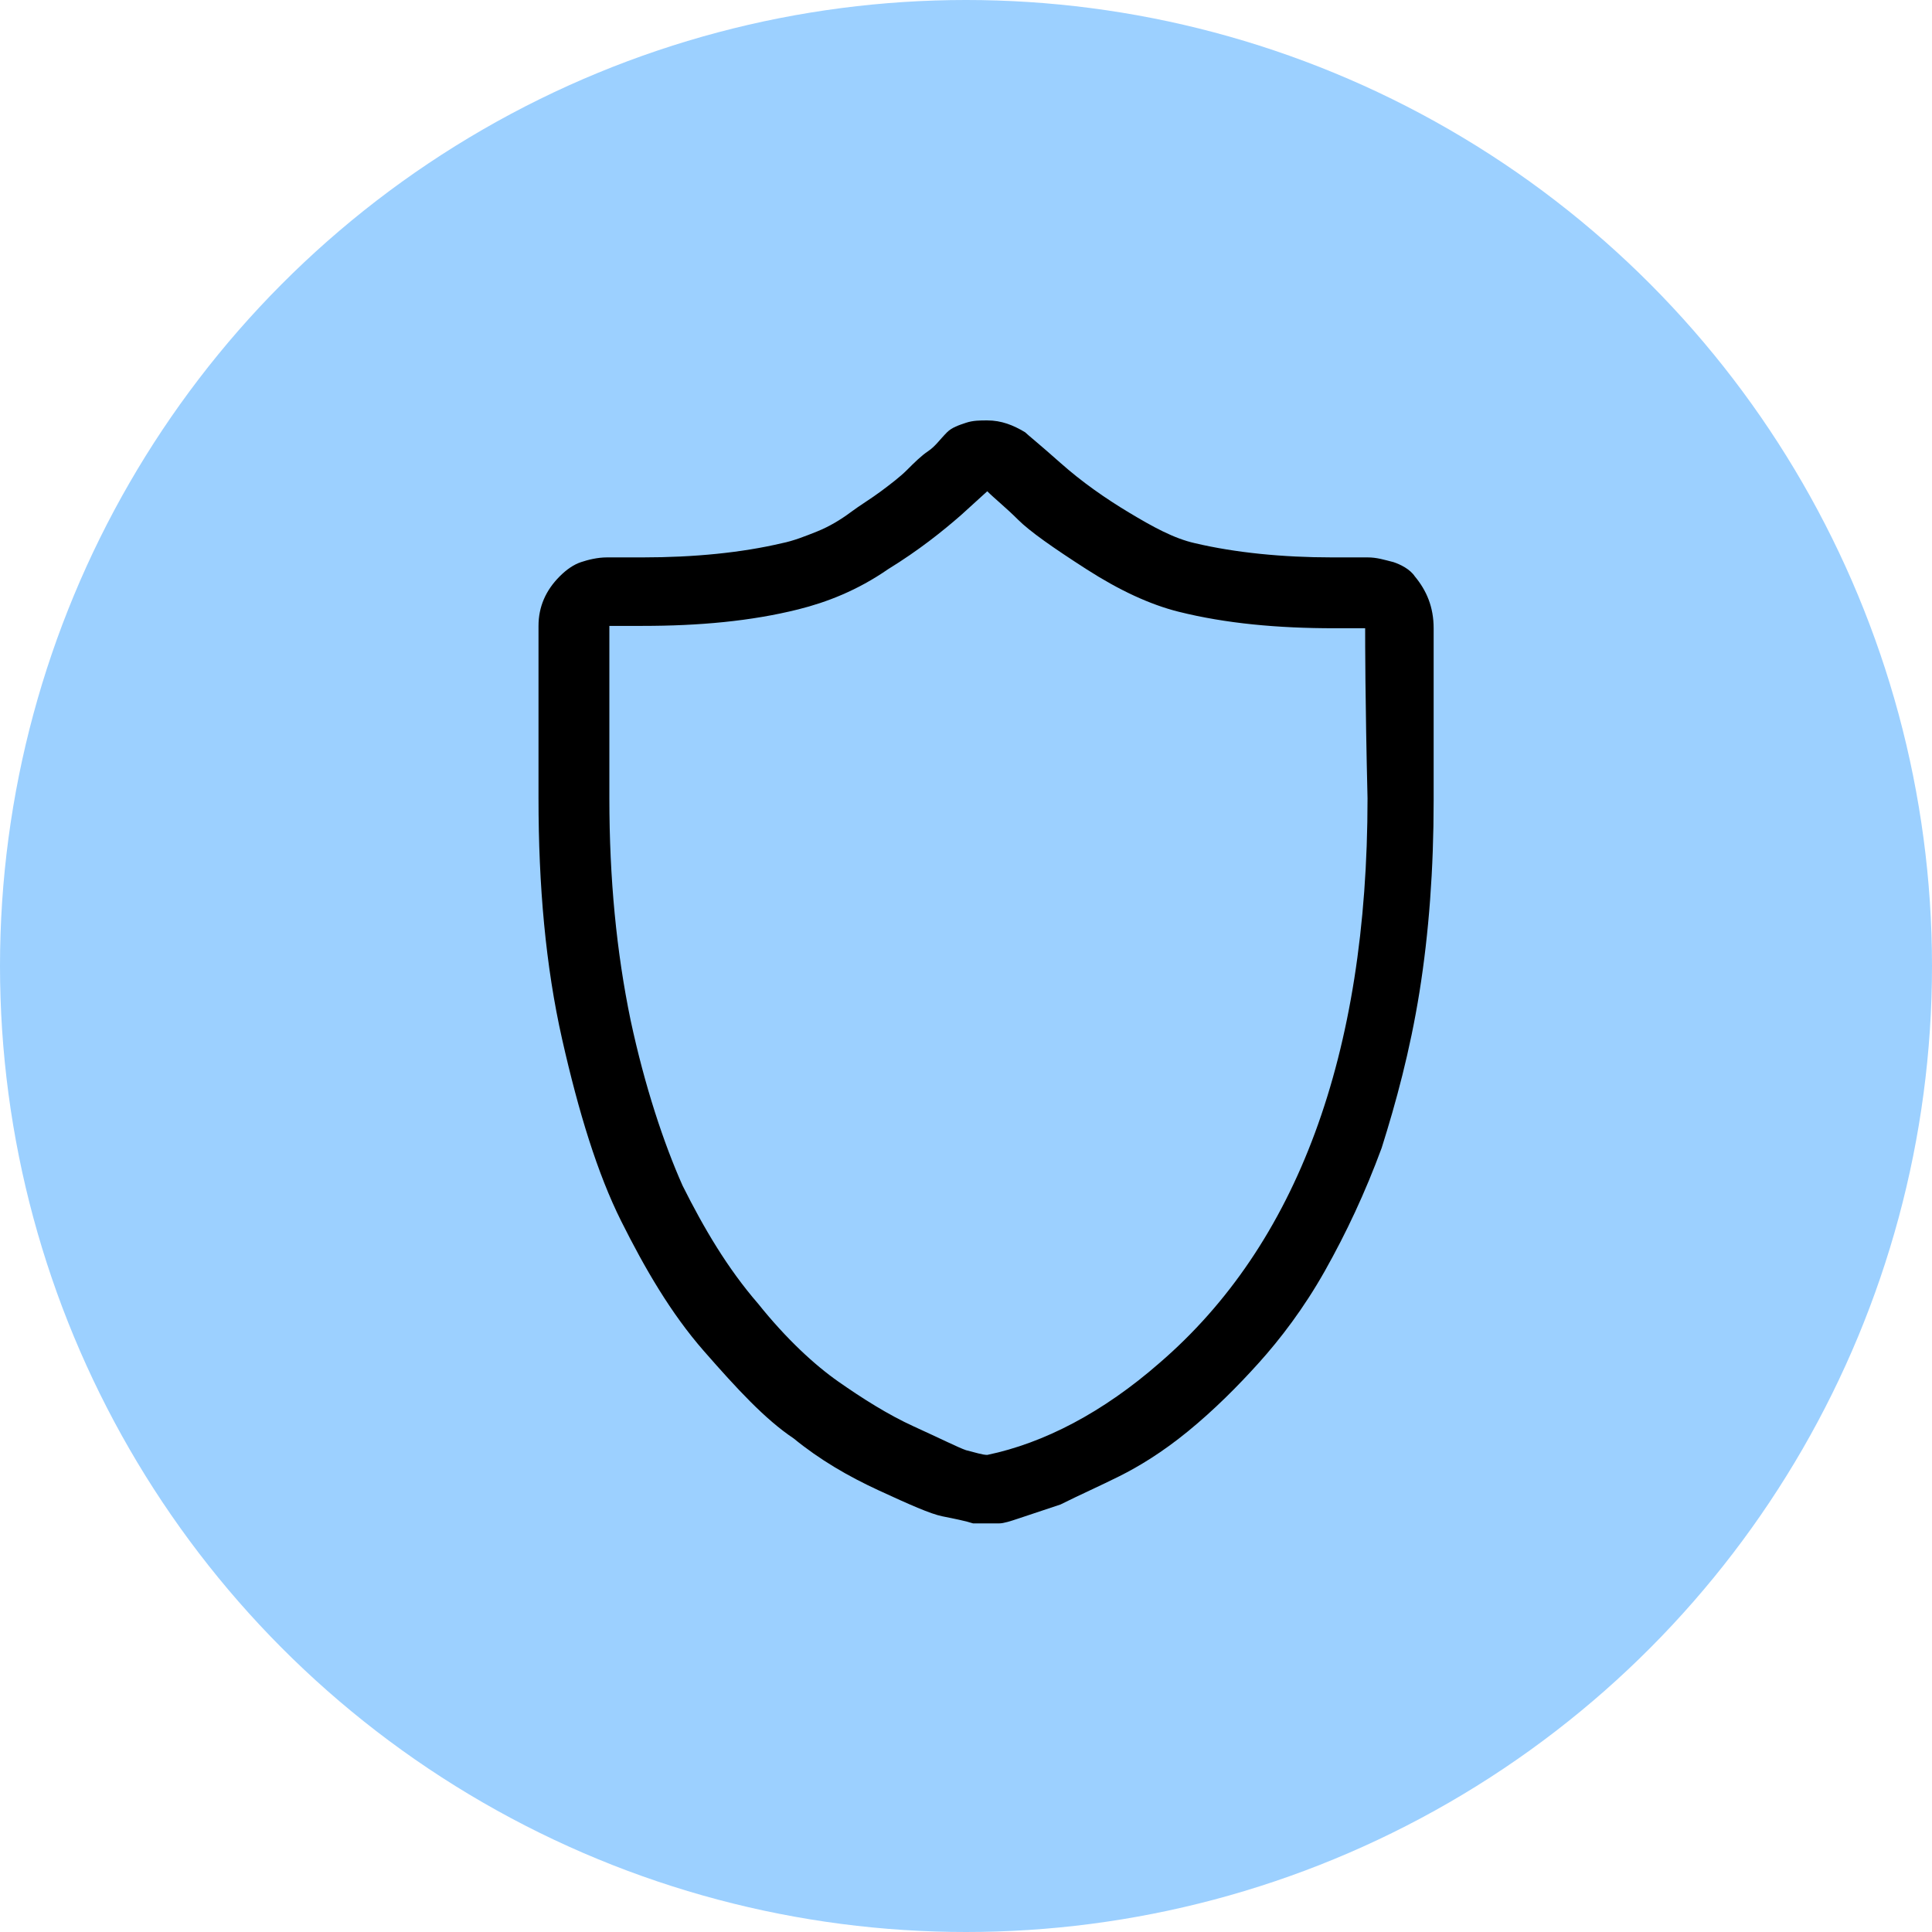 <?xml version="1.0" encoding="utf-8"?>
<!-- Generator: Adobe Illustrator 26.5.2, SVG Export Plug-In . SVG Version: 6.00 Build 0)  -->
<svg version="1.1" id="Layer_1" xmlns="http://www.w3.org/2000/svg" xmlns:xlink="http://www.w3.org/1999/xlink" x="0px" y="0px"
	 viewBox="0 0 81.8 81.8" style="enable-background:new 0 0 81.8 81.8;" xml:space="preserve">
<style type="text/css">
	.st0{fill:#71A9D3;}
	.st1{fill:#233143;}
	.st2{fill:#F2F2F2;}
	.st3{clip-path:url(#SVGID_00000099645476578075258070000008861812991059148712_);}
	.st4{fill:none;}
	.st5{fill:#FFFFFF;}
	.st6{fill:#466689;}
	.st7{clip-path:url(#SVGID_00000045591367603646844310000009698645443600792984_);}
	.st8{fill:#9CD0FF;}
	.st9{fill:none;stroke:#000000;stroke-width:3;stroke-linejoin:round;stroke-miterlimit:10;}
	.st10{clip-path:url(#SVGID_00000119816926850264697280000007853295366990779790_);}
	.st11{clip-path:url(#SVGID_00000017502781675596876690000007298333559992407706_);}
	.st12{clip-path:url(#SVGID_00000082346552684154729750000004812741796745803189_);}
	.st13{clip-path:url(#SVGID_00000020376603384528083180000001968416470233326751_);}
	.st14{clip-path:url(#SVGID_00000007385912911501907800000017745279537396308623_);}
</style>
<g>
	<circle class="st8" cx="40.9" cy="40.9" r="40.9"/>
	<path d="M60.7,26.6v7.3c0,2.9-0.2,5.6-0.6,8.1c-0.4,2.5-1,4.7-1.6,6.6c-0.7,1.9-1.5,3.6-2.4,5.2c-0.9,1.6-1.9,2.9-2.8,3.9
		c-0.9,1-1.9,2-3,2.9c-1.1,0.9-2.1,1.5-2.9,1.9c-0.8,0.4-1.7,0.8-2.5,1.2c-0.9,0.3-1.5,0.5-1.8,0.6c-0.3,0.1-0.6,0.2-0.8,0.2
		c-0.2,0-0.4,0-0.5,0c-0.1,0-0.2,0-0.3,0c-0.1,0-0.2,0-0.3,0c-0.3-0.1-0.8-0.2-1.3-0.3c-0.5-0.1-1.4-0.5-2.7-1.1
		c-1.3-0.6-2.5-1.3-3.6-2.2c-1.2-0.8-2.4-2.1-3.8-3.7c-1.4-1.6-2.5-3.5-3.5-5.5c-1-2-1.8-4.6-2.5-7.7c-0.7-3.1-1-6.5-1-10.2v-7.3
		c0-0.8,0.3-1.5,0.9-2.1c0.3-0.3,0.6-0.5,0.9-0.6c0.3-0.1,0.7-0.2,1.1-0.2c0,0,0.1,0,0.1,0c0,0,0.1,0,0.1,0c0,0,0.1,0,0.1,0
		c0,0,0.1,0,0.2,0c0.1,0,0.2,0,0.3,0c0.1,0,0.2,0,0.3,0s0.3,0,0.4,0c2.2,0,4.2-0.2,5.9-0.6c0.5-0.1,1-0.3,1.5-0.5
		c0.5-0.2,1-0.5,1.4-0.8c0.4-0.3,0.9-0.6,1.3-0.9c0.4-0.3,0.8-0.6,1.1-0.9c0.3-0.3,0.6-0.6,0.9-0.8c0.3-0.2,0.5-0.5,0.8-0.8
		c0.2-0.2,0.5-0.3,0.8-0.4c0.3-0.1,0.6-0.1,0.9-0.1c0.6,0,1.1,0.2,1.6,0.5c0.1,0.1,0.6,0.5,1.5,1.3c0.9,0.8,1.9,1.5,2.9,2.1
		c1,0.6,1.9,1.1,2.8,1.3c1.7,0.4,3.7,0.6,5.8,0.6c0.1,0,0.2,0,0.3,0c0.1,0,0.2,0,0.3,0c0.1,0,0.2,0,0.2,0c0.1,0,0.1,0,0.2,0
		s0.1,0,0.1,0s0.1,0,0.2,0c0,0,0.1,0,0.1,0c0,0,0.1,0,0.1,0c0.4,0,0.7,0.1,1.1,0.2c0.3,0.1,0.7,0.3,0.9,0.6
		C60.4,25,60.7,25.7,60.7,26.6z M57.8,26.6h-0.1c-0.1,0-0.3,0-0.5,0c-0.2,0-0.5,0-0.7,0c-2.4,0-4.6-0.2-6.6-0.7
		c-1.2-0.3-2.5-0.9-3.9-1.8c-1.4-0.9-2.4-1.6-2.9-2.1c-0.5-0.5-1-0.9-1.3-1.2l-1.1,1c-0.8,0.7-1.8,1.5-3.1,2.3
		c-1.3,0.9-2.6,1.4-3.8,1.7c-2,0.5-4.2,0.7-6.6,0.7c-0.1,0-0.2,0-0.3,0c-0.1,0-0.2,0-0.3,0c-0.1,0-0.2,0-0.3,0s-0.2,0-0.2,0
		c-0.1,0-0.1,0-0.2,0c0,0-0.1,0-0.1,0v7.3c0,3.4,0.3,6.5,0.9,9.4c0.6,2.8,1.4,5.2,2.2,7c0.9,1.8,1.9,3.5,3.2,5
		c1.2,1.5,2.4,2.6,3.4,3.3c1,0.7,2.1,1.4,3.2,1.9c1.1,0.5,1.9,0.9,2.2,1c0.4,0.1,0.7,0.2,0.9,0.2c2.4-0.5,4.9-1.8,7.3-3.9
		c5.8-5,8.8-13,8.8-23.9C57.8,29.6,57.8,27.2,57.8,26.6z"/>
</g>
</svg>
